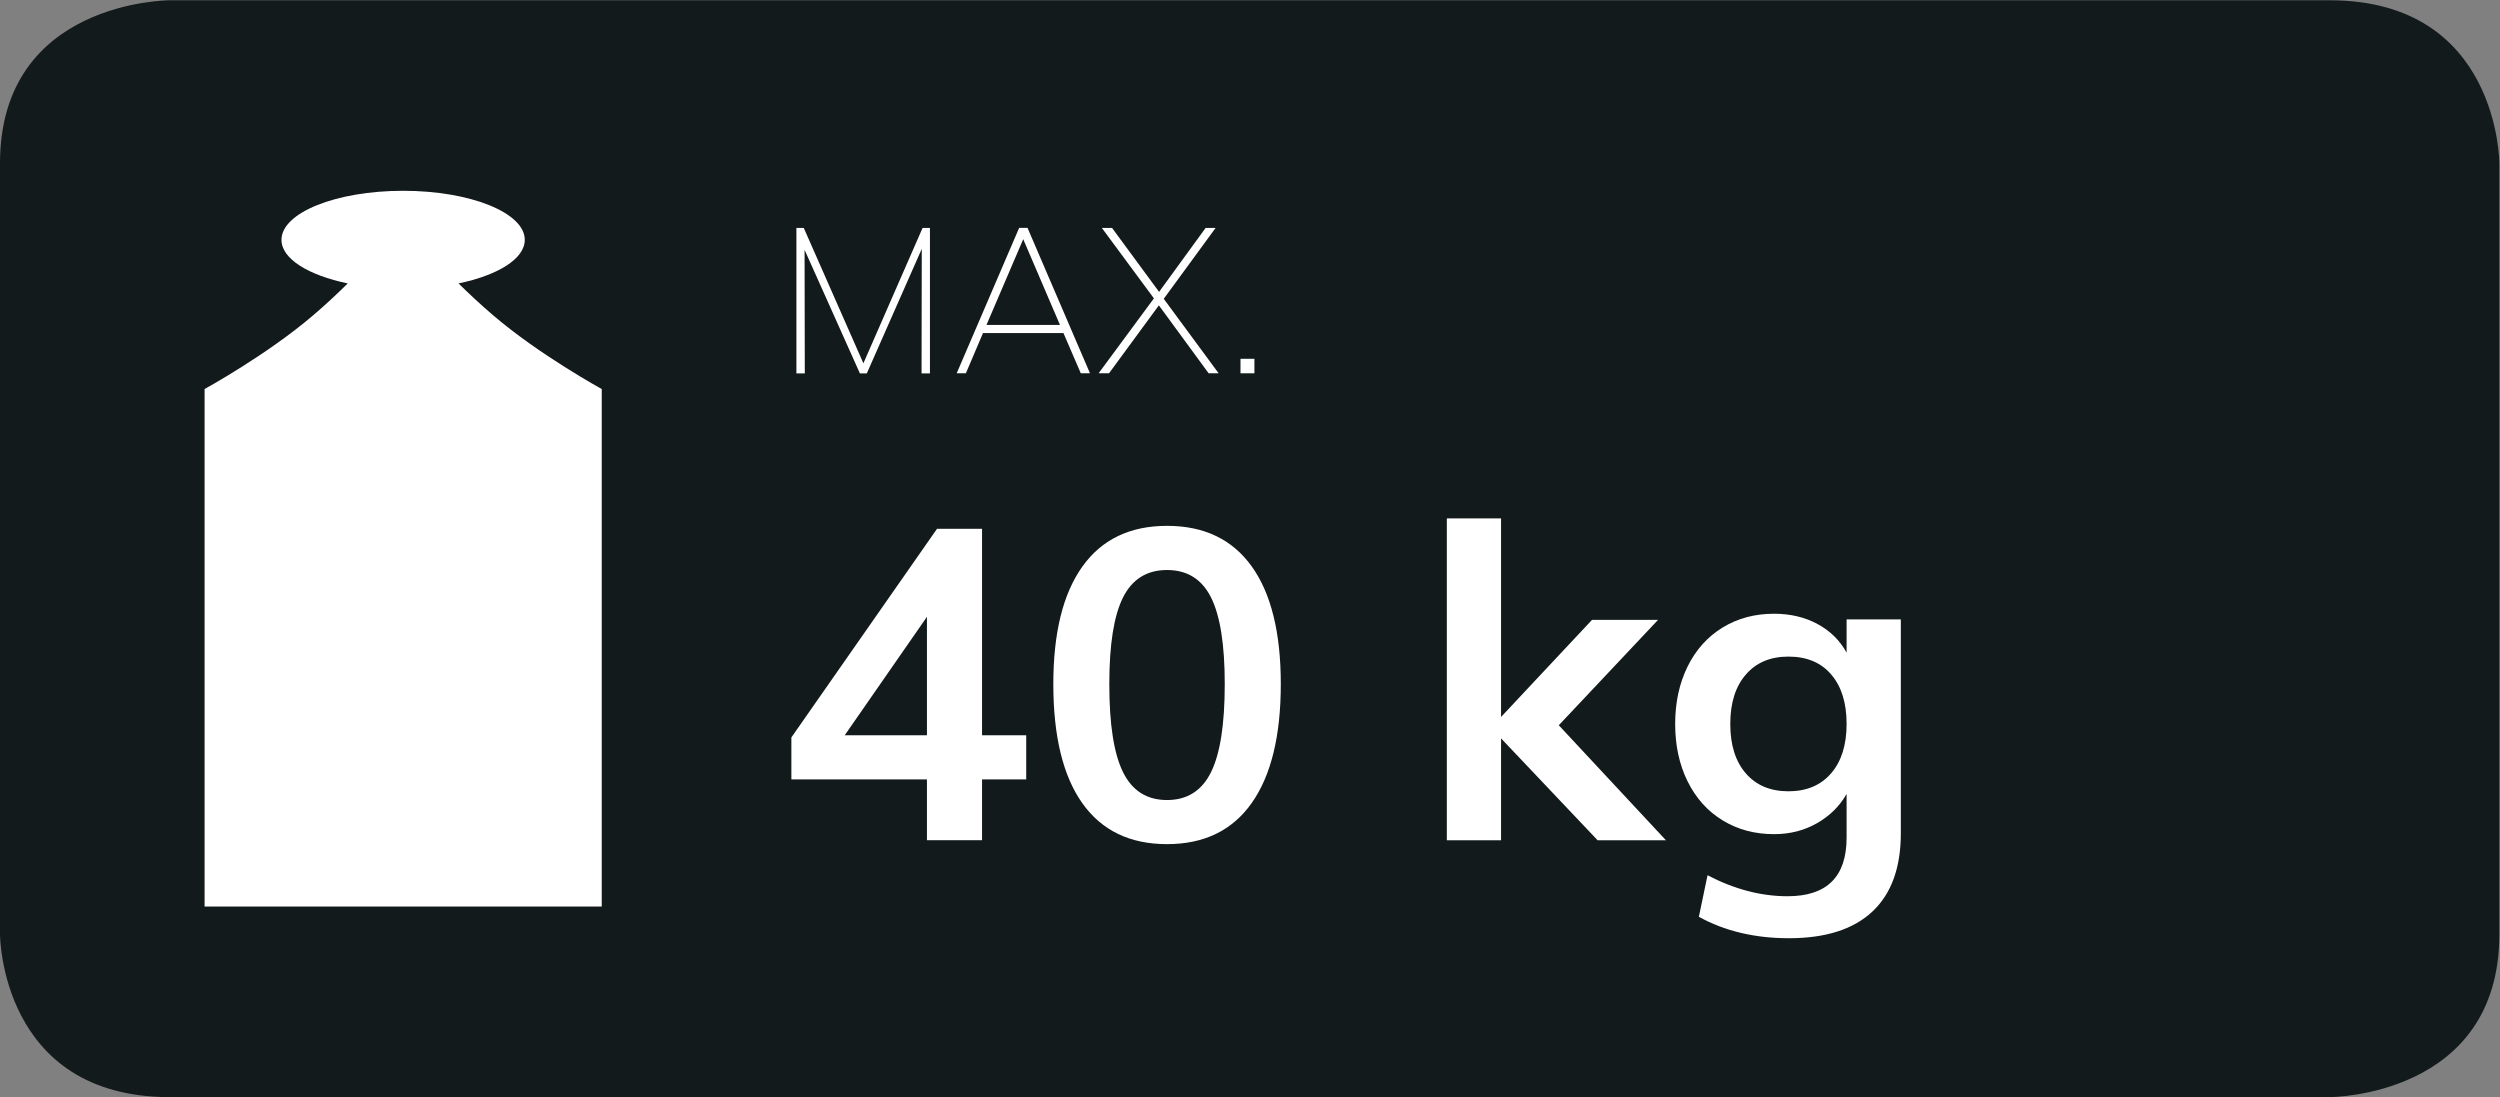 <?xml version="1.0" encoding="UTF-8" standalone="no"?>
<svg
   xmlns:dc="http://purl.org/dc/elements/1.1/"
   xmlns:cc="http://creativecommons.org/ns#"
   xmlns:rdf="http://www.w3.org/1999/02/22-rdf-syntax-ns#"
   xmlns:svg="http://www.w3.org/2000/svg"
   xmlns="http://www.w3.org/2000/svg"
   viewBox="0 0 45.723 20.064"
   height="20.064"
   width="45.723"
   xml:space="preserve"
   id="svg2"
   version="1.1"><rect x="0" y="0" width="45.723" height="20.064" fill="#808080" stroke="none"/><defs
     id="defs6"><clipPath
       id="clipPath18"
       clipPathUnits="userSpaceOnUse"><path
         id="path16"
         d="M 0,0 H 34.292 V 15.048 H 0 Z" /></clipPath><clipPath
       id="clipPath44"
       clipPathUnits="userSpaceOnUse"><path
         id="path42"
         d="M 0,0 H 34.292 V 15.048 H 0 Z" /></clipPath><clipPath
       id="clipPath60"
       clipPathUnits="userSpaceOnUse"><path
         id="path58"
         d="M 0,15.048 H 34.292 V 0 H 0 Z" /></clipPath></defs><g
     transform="matrix(1.333,0,0,-1.333,0,20.064)"
     id="g10"><g
       id="g12"><g
         clip-path="url(#clipPath18)"
         id="g14"><g
           transform="translate(2.328,15.048)"
           id="g20"><path
             id="path22"
             style="fill:#131a1c;fill-opacity:1;fill-rule:nonzero;stroke:none"
             d="m 0,0 c 0,0 -2.328,0 -2.328,-2.237 v -10.576 c 0,0 0,-2.236 2.328,-2.236 h 29.636 c 0,0 2.328,0 2.328,2.236 v 10.576 c 0,0 0,2.237 -2.328,2.237 H 0" /></g></g></g><g
       transform="translate(12.658,11.924)"
       id="g24"><path
         id="path26"
         style="fill:#ffffff;fill-opacity:1;fill-rule:nonzero;stroke:none"
         d="m 0,0 h 0.101 v -1.995 h -0.115 l 0.003,1.709 -0.754,-1.709 H -0.86 L -1.619,-0.3 -1.616,-1.995 H -1.731 V 0 h 0.101 l 0.818,-1.857 z" /></g><g
       transform="translate(13.535,10.594)"
       id="g28"><path
         id="path30"
         style="fill:#ffffff;fill-opacity:1;fill-rule:nonzero;stroke:none"
         d="M 0,0 H 1.008 L 0.504,1.176 Z M 1.294,-0.664 1.056,-0.112 H -0.048 L -0.283,-0.664 H -0.409 L 0.448,1.331 H 0.563 L 1.42,-0.664 Z" /></g><g
       transform="translate(15.967,10.952)"
       id="g32"><path
         id="path34"
         style="fill:#ffffff;fill-opacity:1;fill-rule:nonzero;stroke:none"
         d="M 0,0 0.753,-1.022 H 0.616 l -0.683,0.932 -0.684,-0.932 h -0.143 l 0.759,1.028 -0.714,0.966 h 0.14 l 0.645,-0.877 0.638,0.877 h 0.137 z" /></g><path
       id="path36"
       style="fill:#ffffff;fill-opacity:1;fill-rule:nonzero;stroke:none"
       d="m 17.02,9.93 h 0.191 v 0.199 H 17.02 Z" /><g
       id="g38"><g
         clip-path="url(#clipPath44)"
         id="g40"><g
           transform="translate(6.291,11.163)"
           id="g46"><path
             id="path48"
             style="fill:#ffffff;fill-opacity:1;fill-rule:nonzero;stroke:none"
             d="m 0,0 c 0.537,0.112 0.909,0.336 0.909,0.598 0,0.372 -0.747,0.673 -1.669,0.673 -0.922,0 -1.669,-0.301 -1.669,-0.673 0,-0.262 0.372,-0.486 0.909,-0.598 -0.141,-0.139 -0.299,-0.288 -0.474,-0.437 -0.633,-0.542 -1.49,-1.012 -1.49,-1.012 v -7.1 h 5.449 v 7.1 c 0,0 -0.858,0.47 -1.49,1.012 C 0.3,-0.288 0.142,-0.139 0,0" /></g></g></g><g
       transform="translate(11.59,4.964)"
       id="g50"><path
         id="path52"
         style="fill:#ffffff;fill-opacity:1;fill-rule:nonzero;stroke:none"
         d="M 0,0 H 1.128 V 1.625 Z M 2.49,0 V -0.606 H 1.884 V -1.44 H 1.128 v 0.834 h -1.86 V -0.03 L 1.266,2.832 H 1.884 V 0 Z" /></g><g
       id="g54"><g
         clip-path="url(#clipPath60)"
         id="g56"><g
           transform="translate(16.615,4.456)"
           id="g62"><path
             id="path64"
             style="fill:#ffffff;fill-opacity:1;fill-rule:nonzero;stroke:none"
             d="M 0,0 C 0.126,0.254 0.189,0.657 0.189,1.21 0.189,1.753 0.126,2.15 0,2.4 -0.126,2.65 -0.327,2.775 -0.603,2.775 -0.879,2.775 -1.08,2.65 -1.206,2.4 -1.332,2.15 -1.395,1.753 -1.395,1.21 c 0,-0.553 0.063,-0.956 0.189,-1.21 0.126,-0.254 0.327,-0.381 0.603,-0.381 0.276,0 0.477,0.127 0.603,0.381 m -1.764,-0.426 c -0.266,0.374 -0.399,0.919 -0.399,1.636 0,0.704 0.133,1.241 0.399,1.613 0.266,0.372 0.653,0.558 1.161,0.558 0.508,0 0.895,-0.185 1.161,-0.555 0.266,-0.369 0.4,-0.909 0.4,-1.616 0,-0.713 -0.134,-1.257 -0.4,-1.633 -0.266,-0.376 -0.653,-0.563 -1.161,-0.563 -0.508,0 -0.895,0.186 -1.161,0.56" /></g><g
           transform="translate(22.857,3.523)"
           id="g66"><path
             id="path68"
             style="fill:#ffffff;fill-opacity:1;fill-rule:nonzero;stroke:none"
             d="M 0,0 H -0.937 L -2.262,1.398 V 0 h -0.744 v 4.416 h 0.744 V 1.692 l 1.248,1.332 h 0.906 L -1.47,1.578 Z" /></g><g
           transform="translate(25.123,4.441)"
           id="g70"><path
             id="path72"
             style="fill:#ffffff;fill-opacity:1;fill-rule:nonzero;stroke:none"
             d="m 0,0 c 0.142,0.164 0.213,0.39 0.213,0.678 0,0.288 -0.07,0.513 -0.21,0.677 C -0.137,1.52 -0.333,1.602 -0.585,1.602 -0.833,1.602 -1.028,1.52 -1.17,1.355 -1.312,1.191 -1.383,0.966 -1.383,0.678 -1.383,0.39 -1.312,0.164 -1.17,0 c 0.142,-0.164 0.337,-0.246 0.585,-0.246 0.248,0 0.443,0.082 0.585,0.246 m 0.957,2.112 v -2.934 c 0,-0.472 -0.13,-0.83 -0.39,-1.074 -0.26,-0.244 -0.642,-0.366 -1.146,-0.366 -0.468,0 -0.88,0.098 -1.235,0.294 l 0.119,0.57 c 0.368,-0.192 0.734,-0.288 1.098,-0.288 0.54,0 0.81,0.268 0.81,0.804 v 0.6 c -0.092,-0.164 -0.226,-0.297 -0.401,-0.399 -0.177,-0.102 -0.374,-0.153 -0.595,-0.153 -0.264,0 -0.499,0.063 -0.705,0.189 -0.206,0.126 -0.366,0.304 -0.48,0.534 -0.114,0.23 -0.171,0.493 -0.171,0.789 0,0.296 0.057,0.558 0.171,0.789 0.114,0.23 0.274,0.408 0.48,0.534 0.206,0.126 0.441,0.189 0.705,0.189 0.224,0 0.423,-0.047 0.597,-0.141 0.174,-0.094 0.307,-0.225 0.399,-0.393 v 0.456 z" /></g></g></g></g></svg>